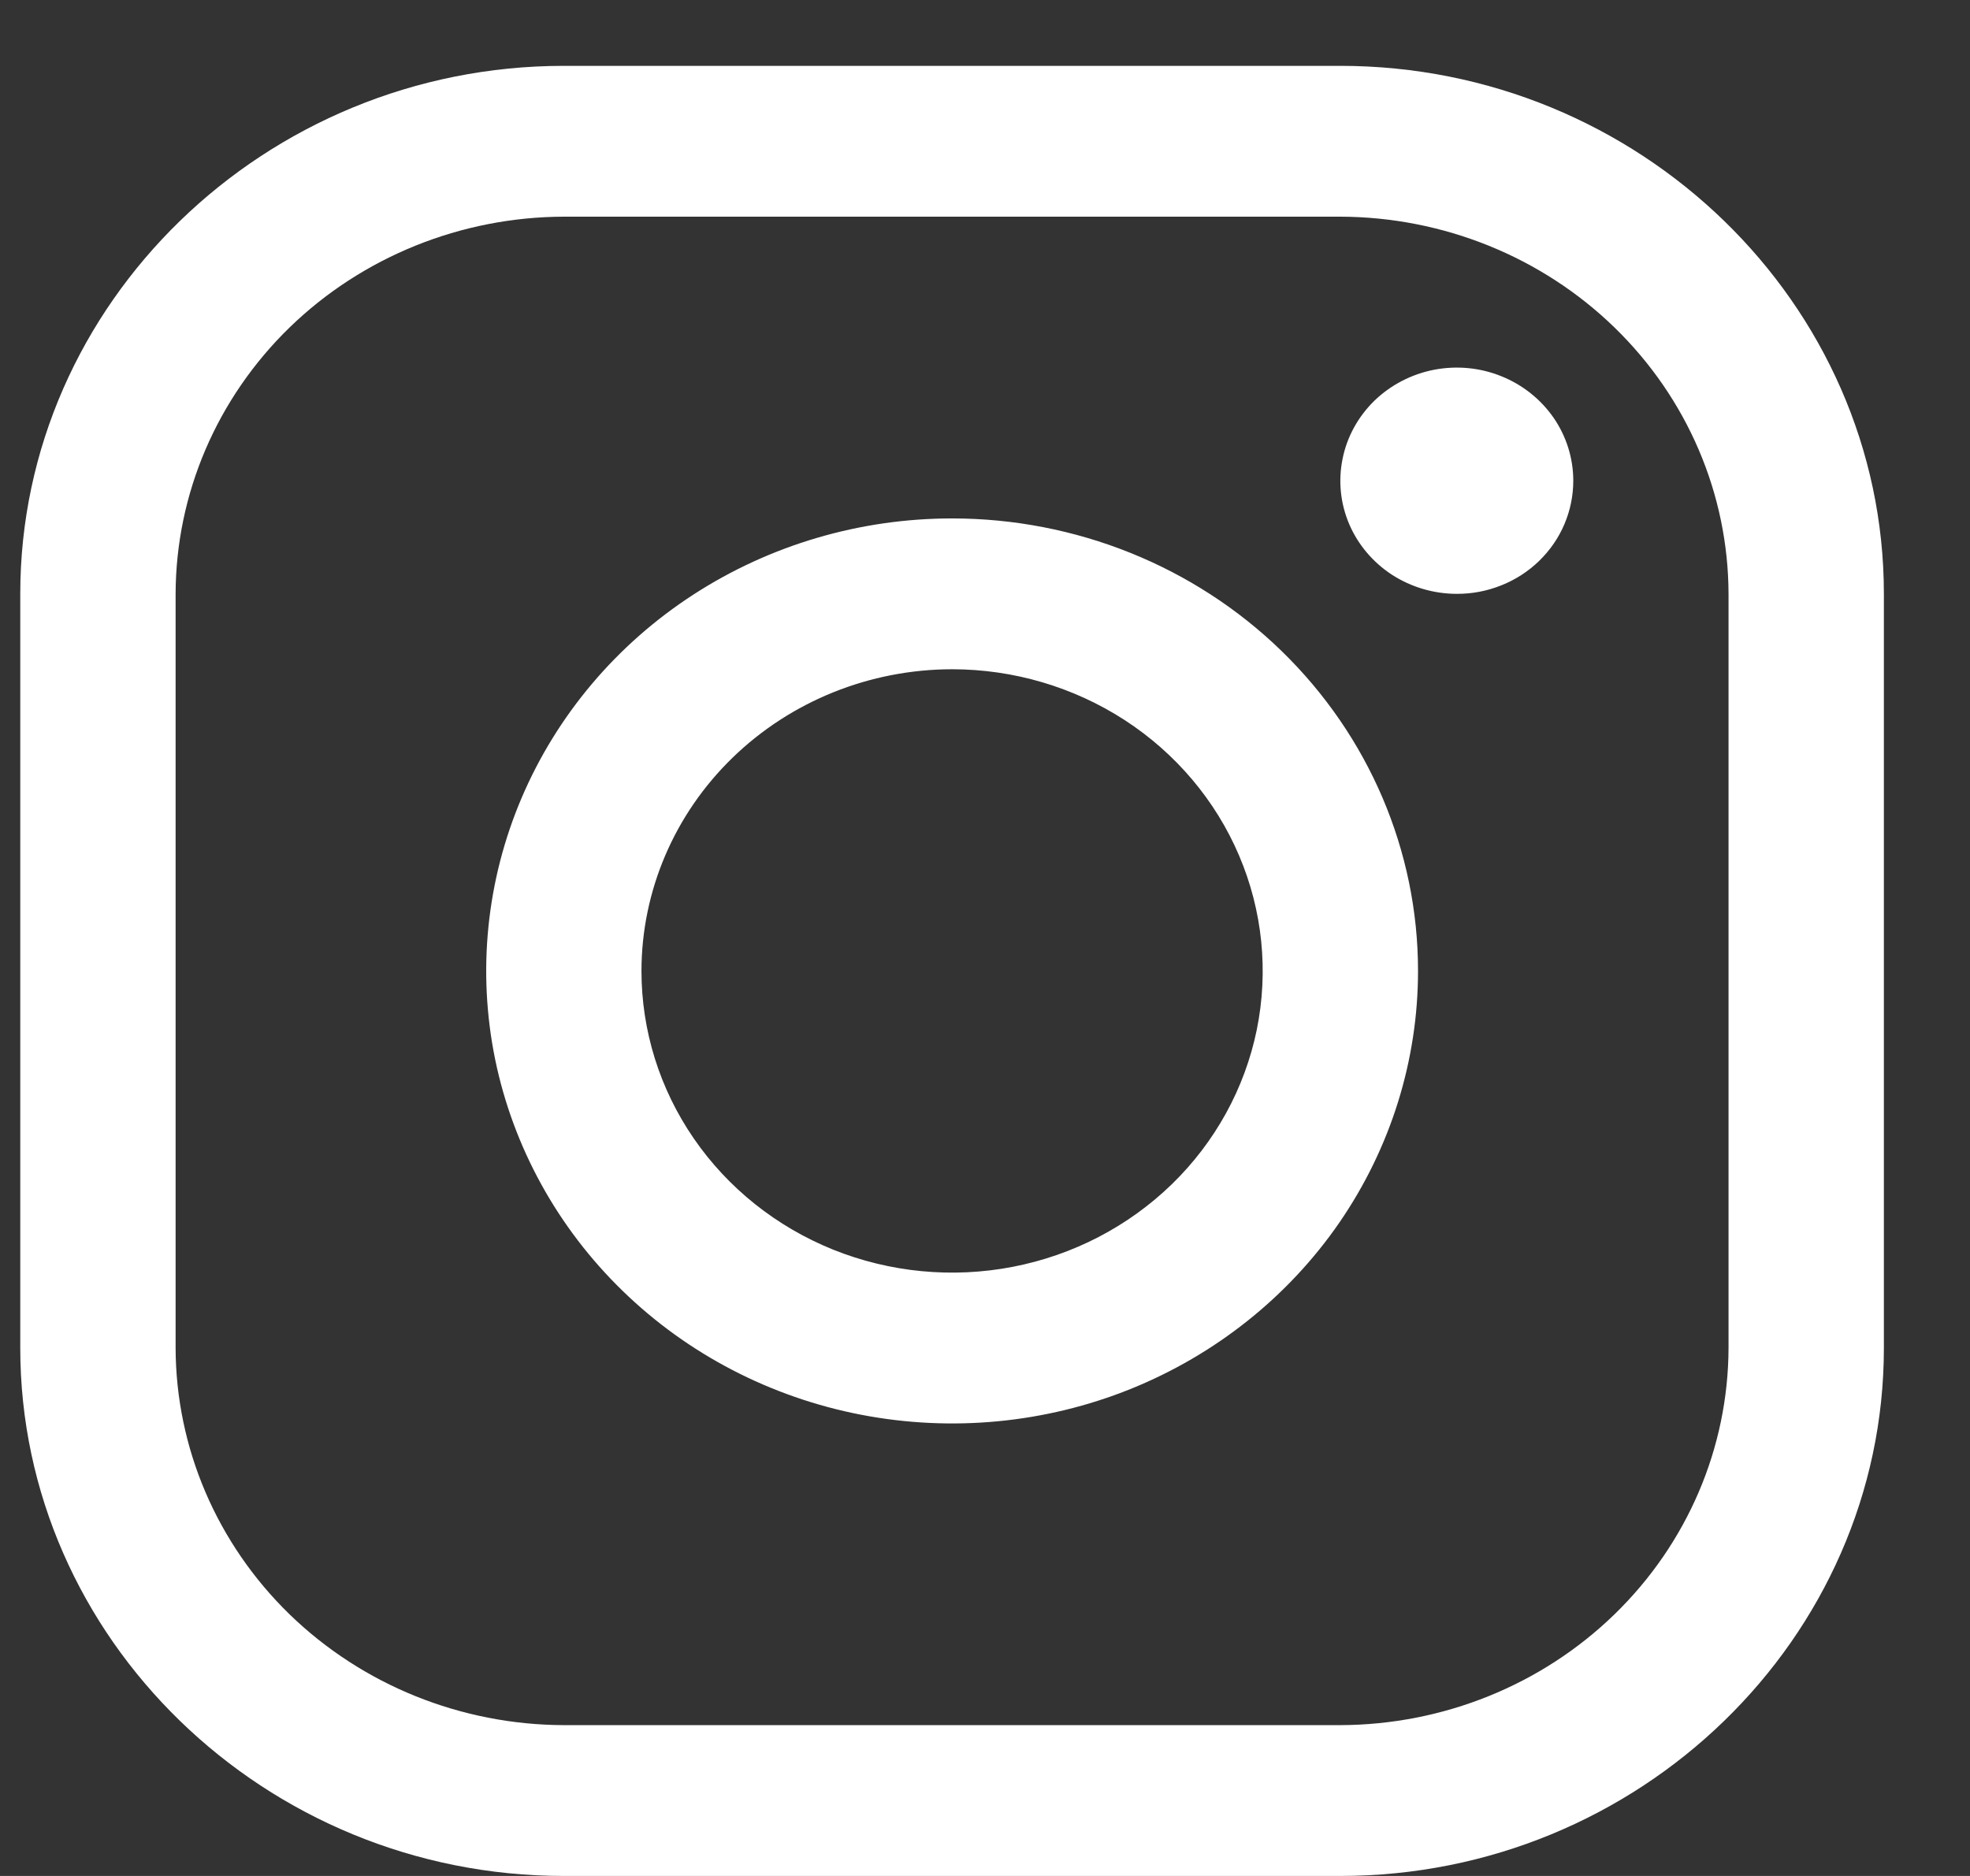 <svg width="21" height="20" viewBox="0 0 21 20" fill="none" xmlns="http://www.w3.org/2000/svg">
<rect x="0" y="0" width="21" height="20" fill="#333333" stroke="none"/>
<path d="M14.287 2.31C15.384 2.313 16.435 2.738 17.21 3.491C17.986 4.245 18.423 5.265 18.426 6.331V14.371C18.423 15.437 17.986 16.457 17.21 17.211C16.435 17.964 15.384 18.389 14.287 18.392H6.011C4.914 18.389 3.863 17.964 3.087 17.211C2.312 16.457 1.875 15.437 1.872 14.371V6.331C1.875 5.265 2.312 4.245 3.087 3.491C3.863 2.738 4.914 2.313 6.011 2.31H14.287ZM14.287 0.702H6.011C2.824 0.702 0.216 3.235 0.216 6.331V14.371C0.216 17.467 2.824 20 6.011 20H14.287C17.474 20 20.082 17.467 20.082 14.371V6.331C20.082 3.235 17.474 0.702 14.287 0.702Z" fill="white"/>
<path d="M15.529 6.331C15.284 6.331 15.044 6.26 14.839 6.128C14.635 5.995 14.476 5.807 14.382 5.587C14.288 5.366 14.264 5.124 14.312 4.89C14.359 4.656 14.478 4.441 14.651 4.272C14.825 4.104 15.046 3.989 15.287 3.942C15.528 3.896 15.777 3.919 16.004 4.011C16.231 4.102 16.425 4.257 16.562 4.455C16.698 4.653 16.771 4.886 16.771 5.125C16.771 5.284 16.739 5.441 16.677 5.587C16.615 5.734 16.523 5.867 16.408 5.979C16.293 6.091 16.156 6.18 16.005 6.24C15.854 6.301 15.692 6.332 15.529 6.331ZM10.149 7.135C10.804 7.135 11.444 7.324 11.989 7.677C12.533 8.03 12.958 8.533 13.208 9.12C13.459 9.708 13.524 10.355 13.397 10.979C13.269 11.603 12.954 12.176 12.491 12.626C12.027 13.076 11.438 13.382 10.795 13.506C10.153 13.63 9.487 13.566 8.882 13.323C8.277 13.079 7.76 12.667 7.396 12.138C7.032 11.609 6.838 10.988 6.838 10.351C6.839 9.499 7.188 8.681 7.809 8.078C8.43 7.475 9.271 7.136 10.149 7.135ZM10.149 5.527C9.167 5.527 8.207 5.81 7.39 6.34C6.573 6.87 5.937 7.624 5.561 8.505C5.185 9.387 5.087 10.357 5.278 11.293C5.47 12.228 5.943 13.088 6.638 13.763C7.332 14.438 8.217 14.897 9.18 15.083C10.144 15.269 11.142 15.174 12.05 14.809C12.957 14.443 13.733 13.825 14.279 13.032C14.824 12.238 15.116 11.306 15.116 10.351C15.116 9.072 14.592 7.845 13.661 6.94C12.73 6.035 11.466 5.527 10.149 5.527Z" fill="white"/>
</svg>

